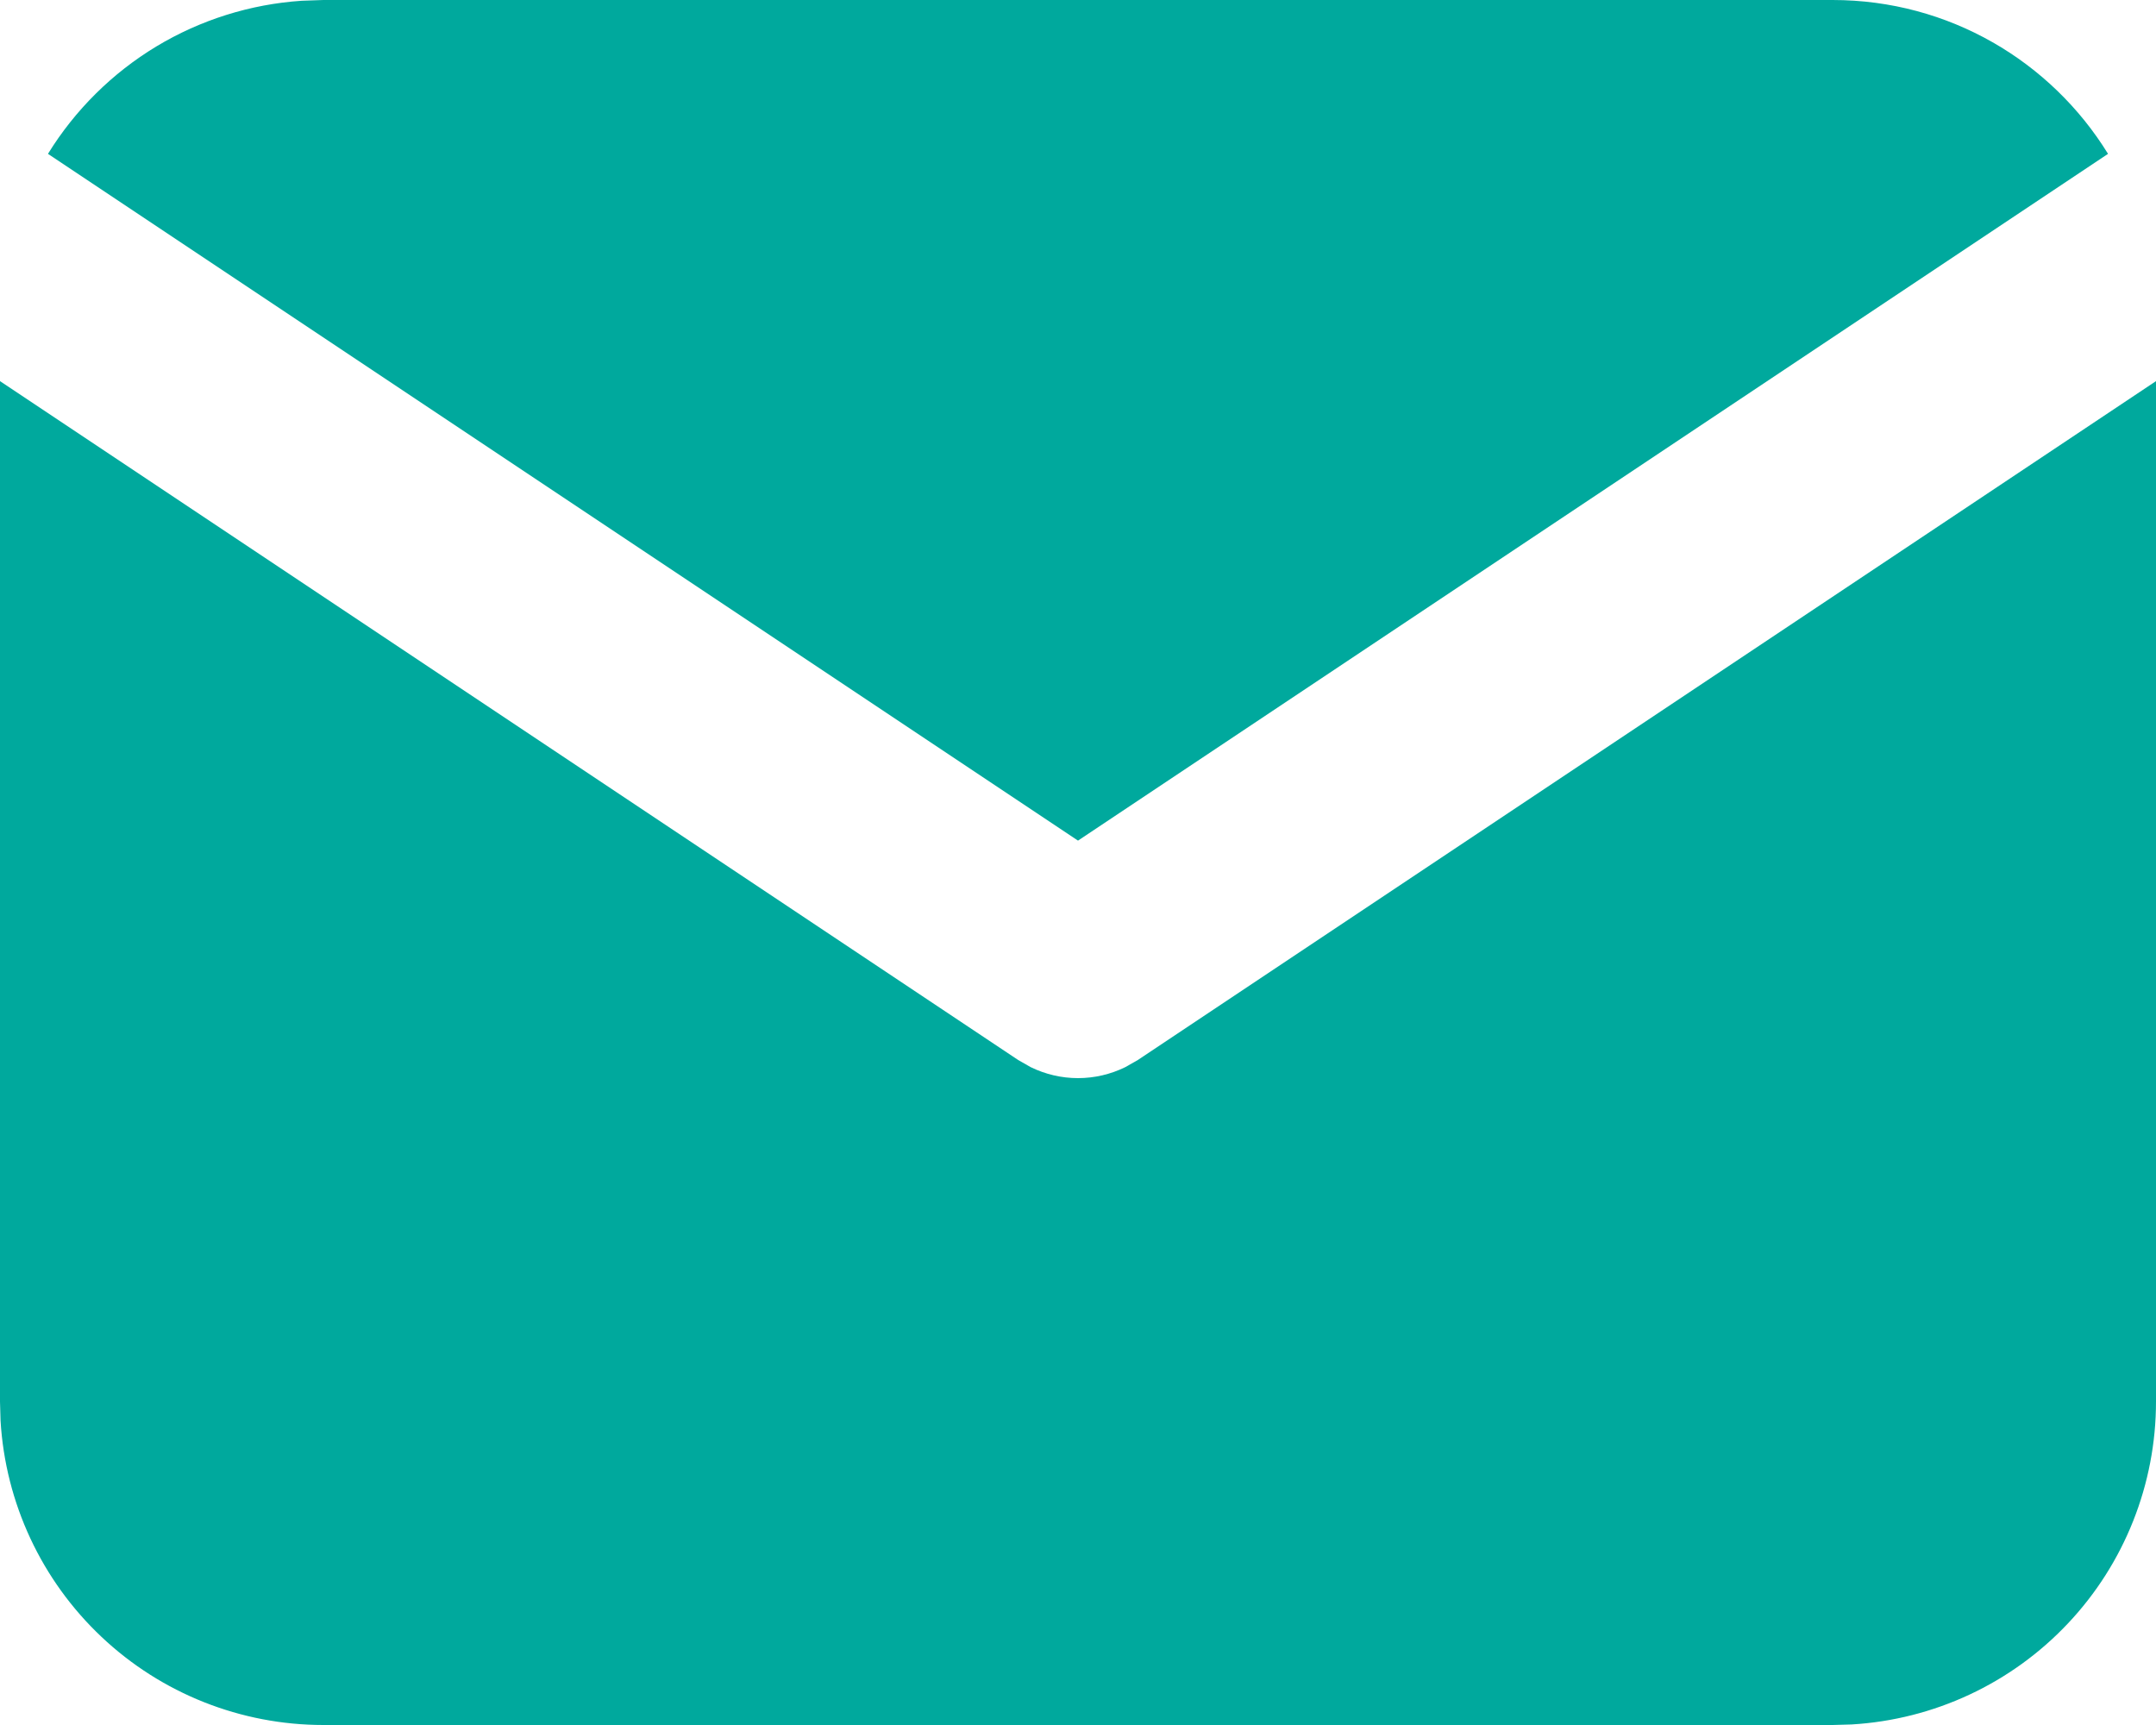 <svg width="20" height="16" viewBox="0 0 20 16" fill="none" xmlns="http://www.w3.org/2000/svg">
<path d="M20 3.535V13C20 13.765 19.708 14.502 19.183 15.058C18.658 15.615 17.94 15.95 17.176 15.995L17 16H3C2.235 16 1.498 15.708 0.942 15.183C0.385 14.658 0.05 13.94 0.005 13.176L0 13V3.535L9.445 9.832L9.561 9.898C9.698 9.965 9.848 10 10 10C10.152 10 10.302 9.965 10.439 9.898L10.555 9.832L20 3.535Z" fill="#00A99D"/>
<path d="M17 0C18.08 0 19.027 0.57 19.555 1.427L10 7.797L0.445 1.427C0.696 1.02 1.041 0.678 1.45 0.431C1.86 0.184 2.322 0.039 2.799 0.007L3 0H17Z" fill="#00A99D"/>
</svg>
